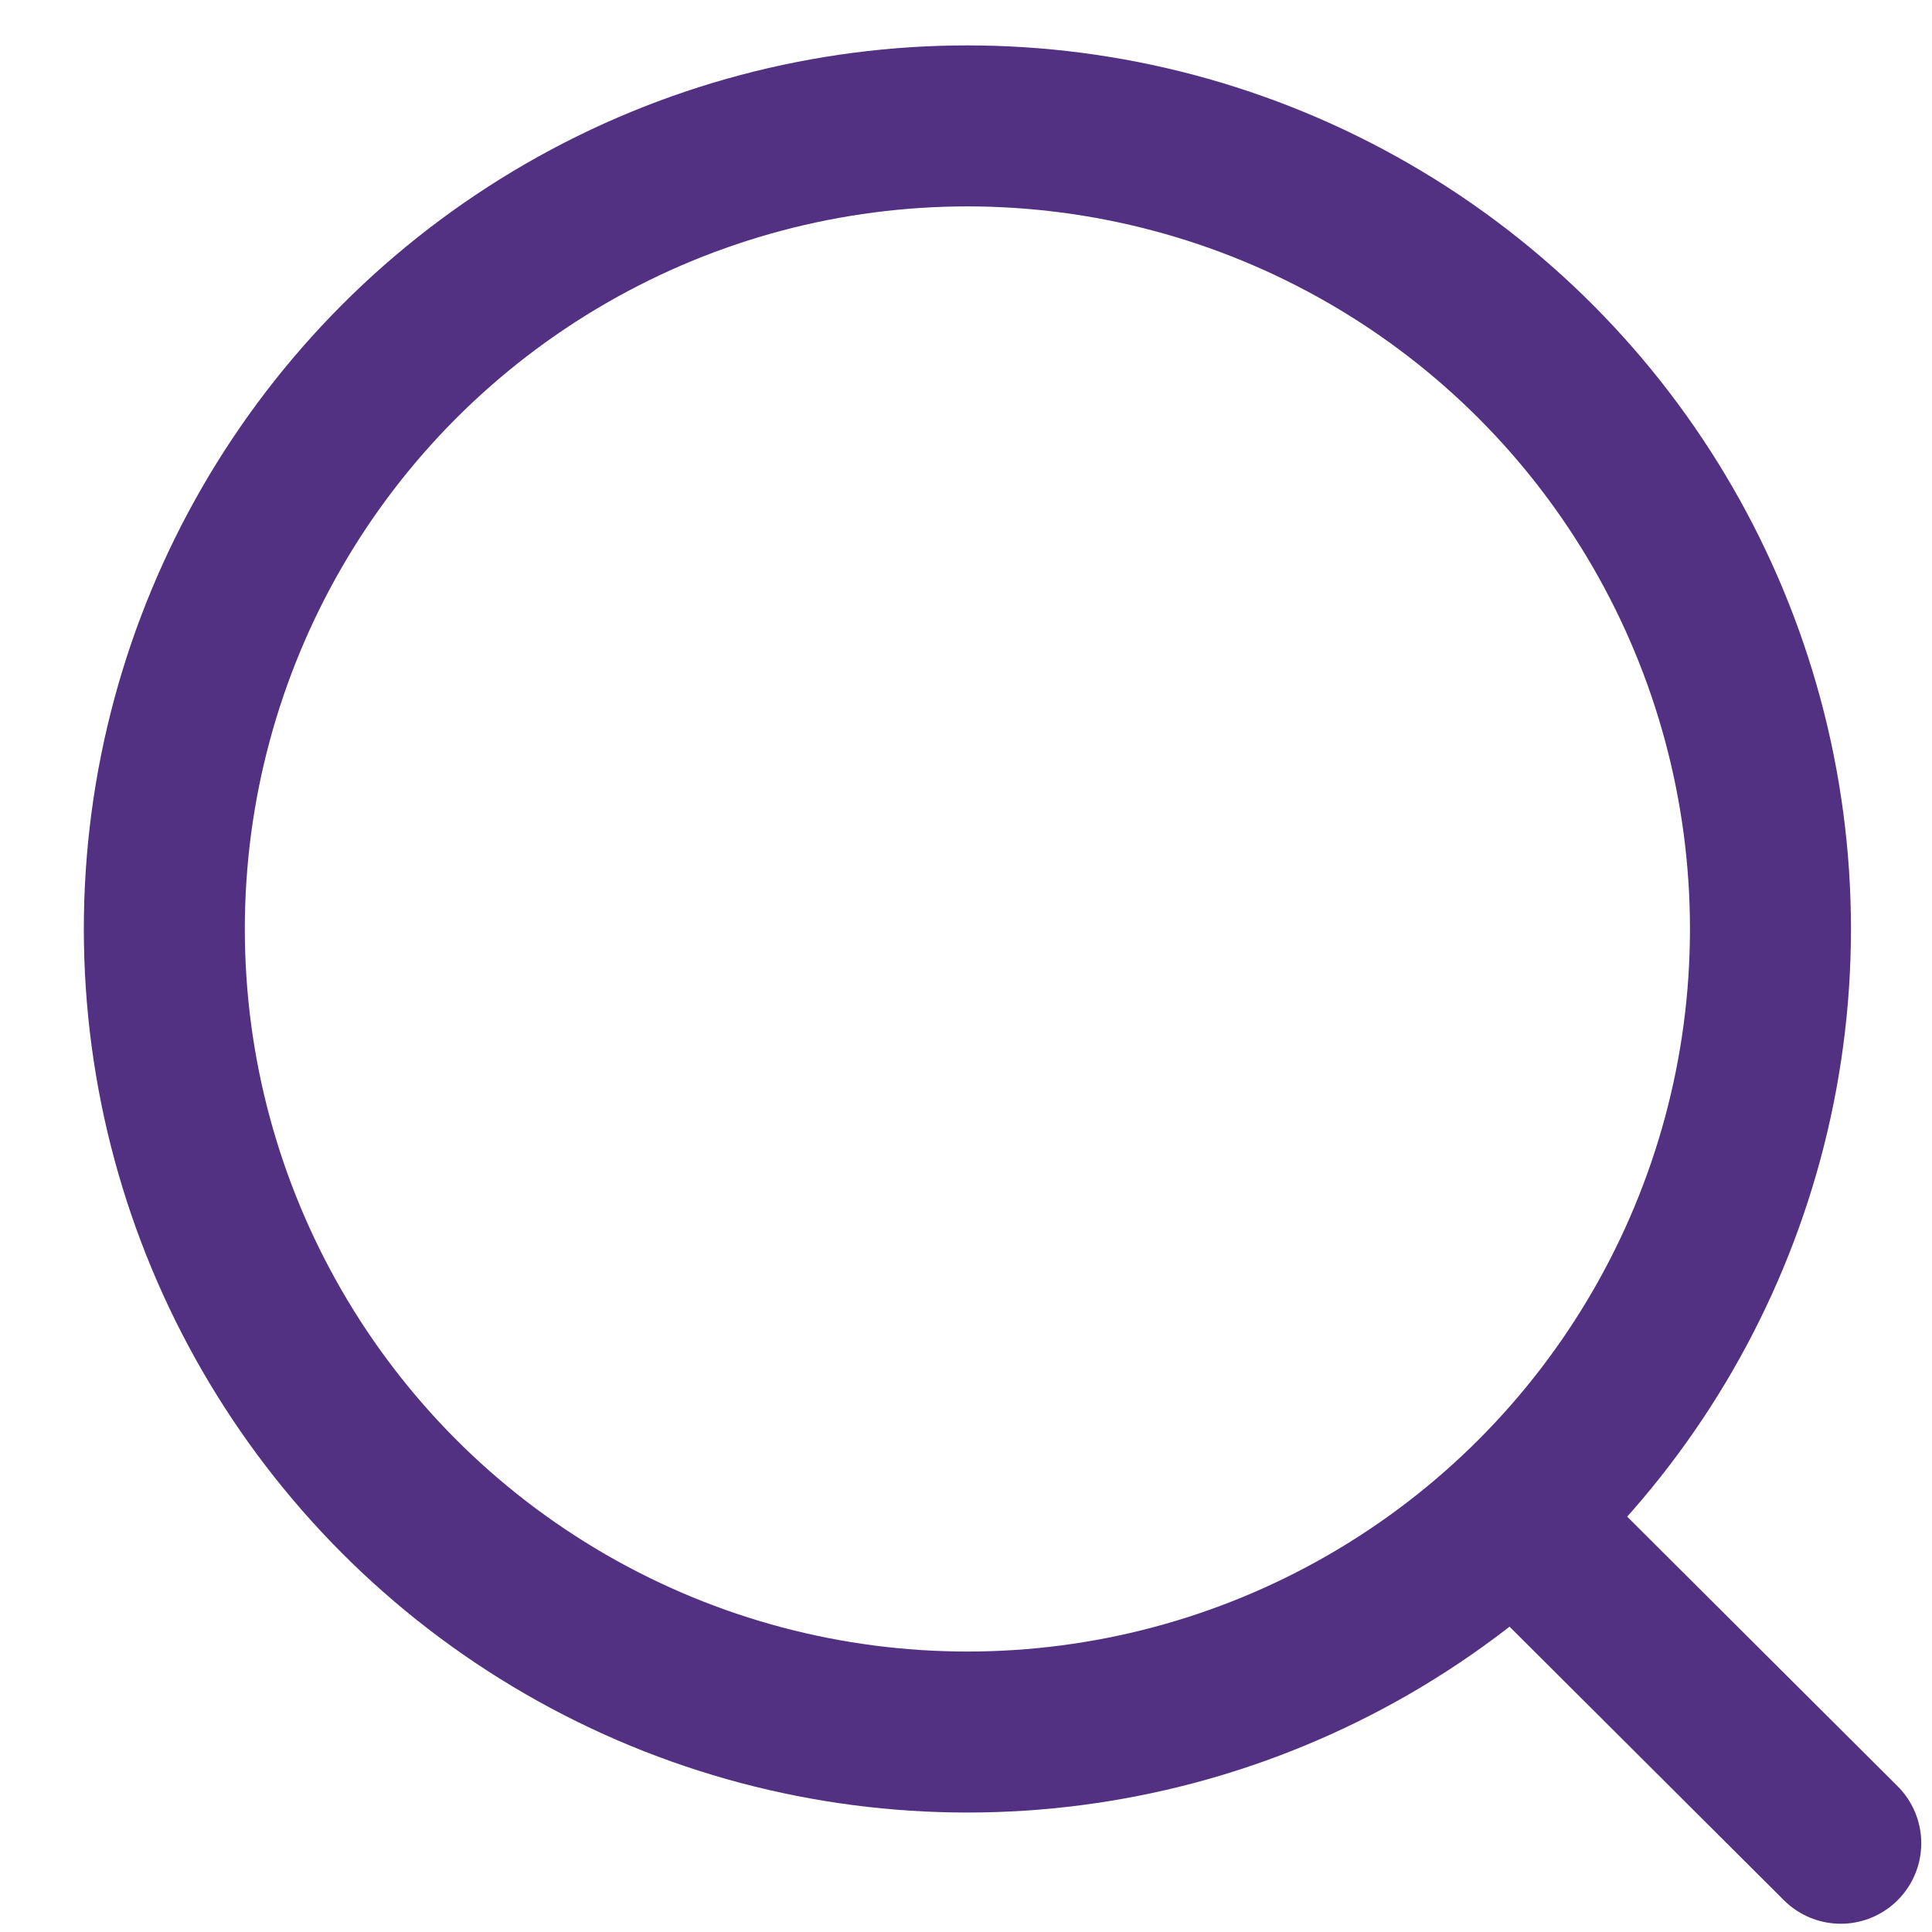 <svg width="18" height="18" viewBox="0 0 18 18" fill="none" xmlns="http://www.w3.org/2000/svg">
<circle cx="9.013" cy="8.655" r="7.482" stroke="#533182" stroke-width="1.5" stroke-linecap="round" stroke-linejoin="round"/>
<path d="M14.216 14.248L17.15 17.173" stroke="#533182" stroke-width="1.5" stroke-linecap="round" stroke-linejoin="round"/>
</svg>
